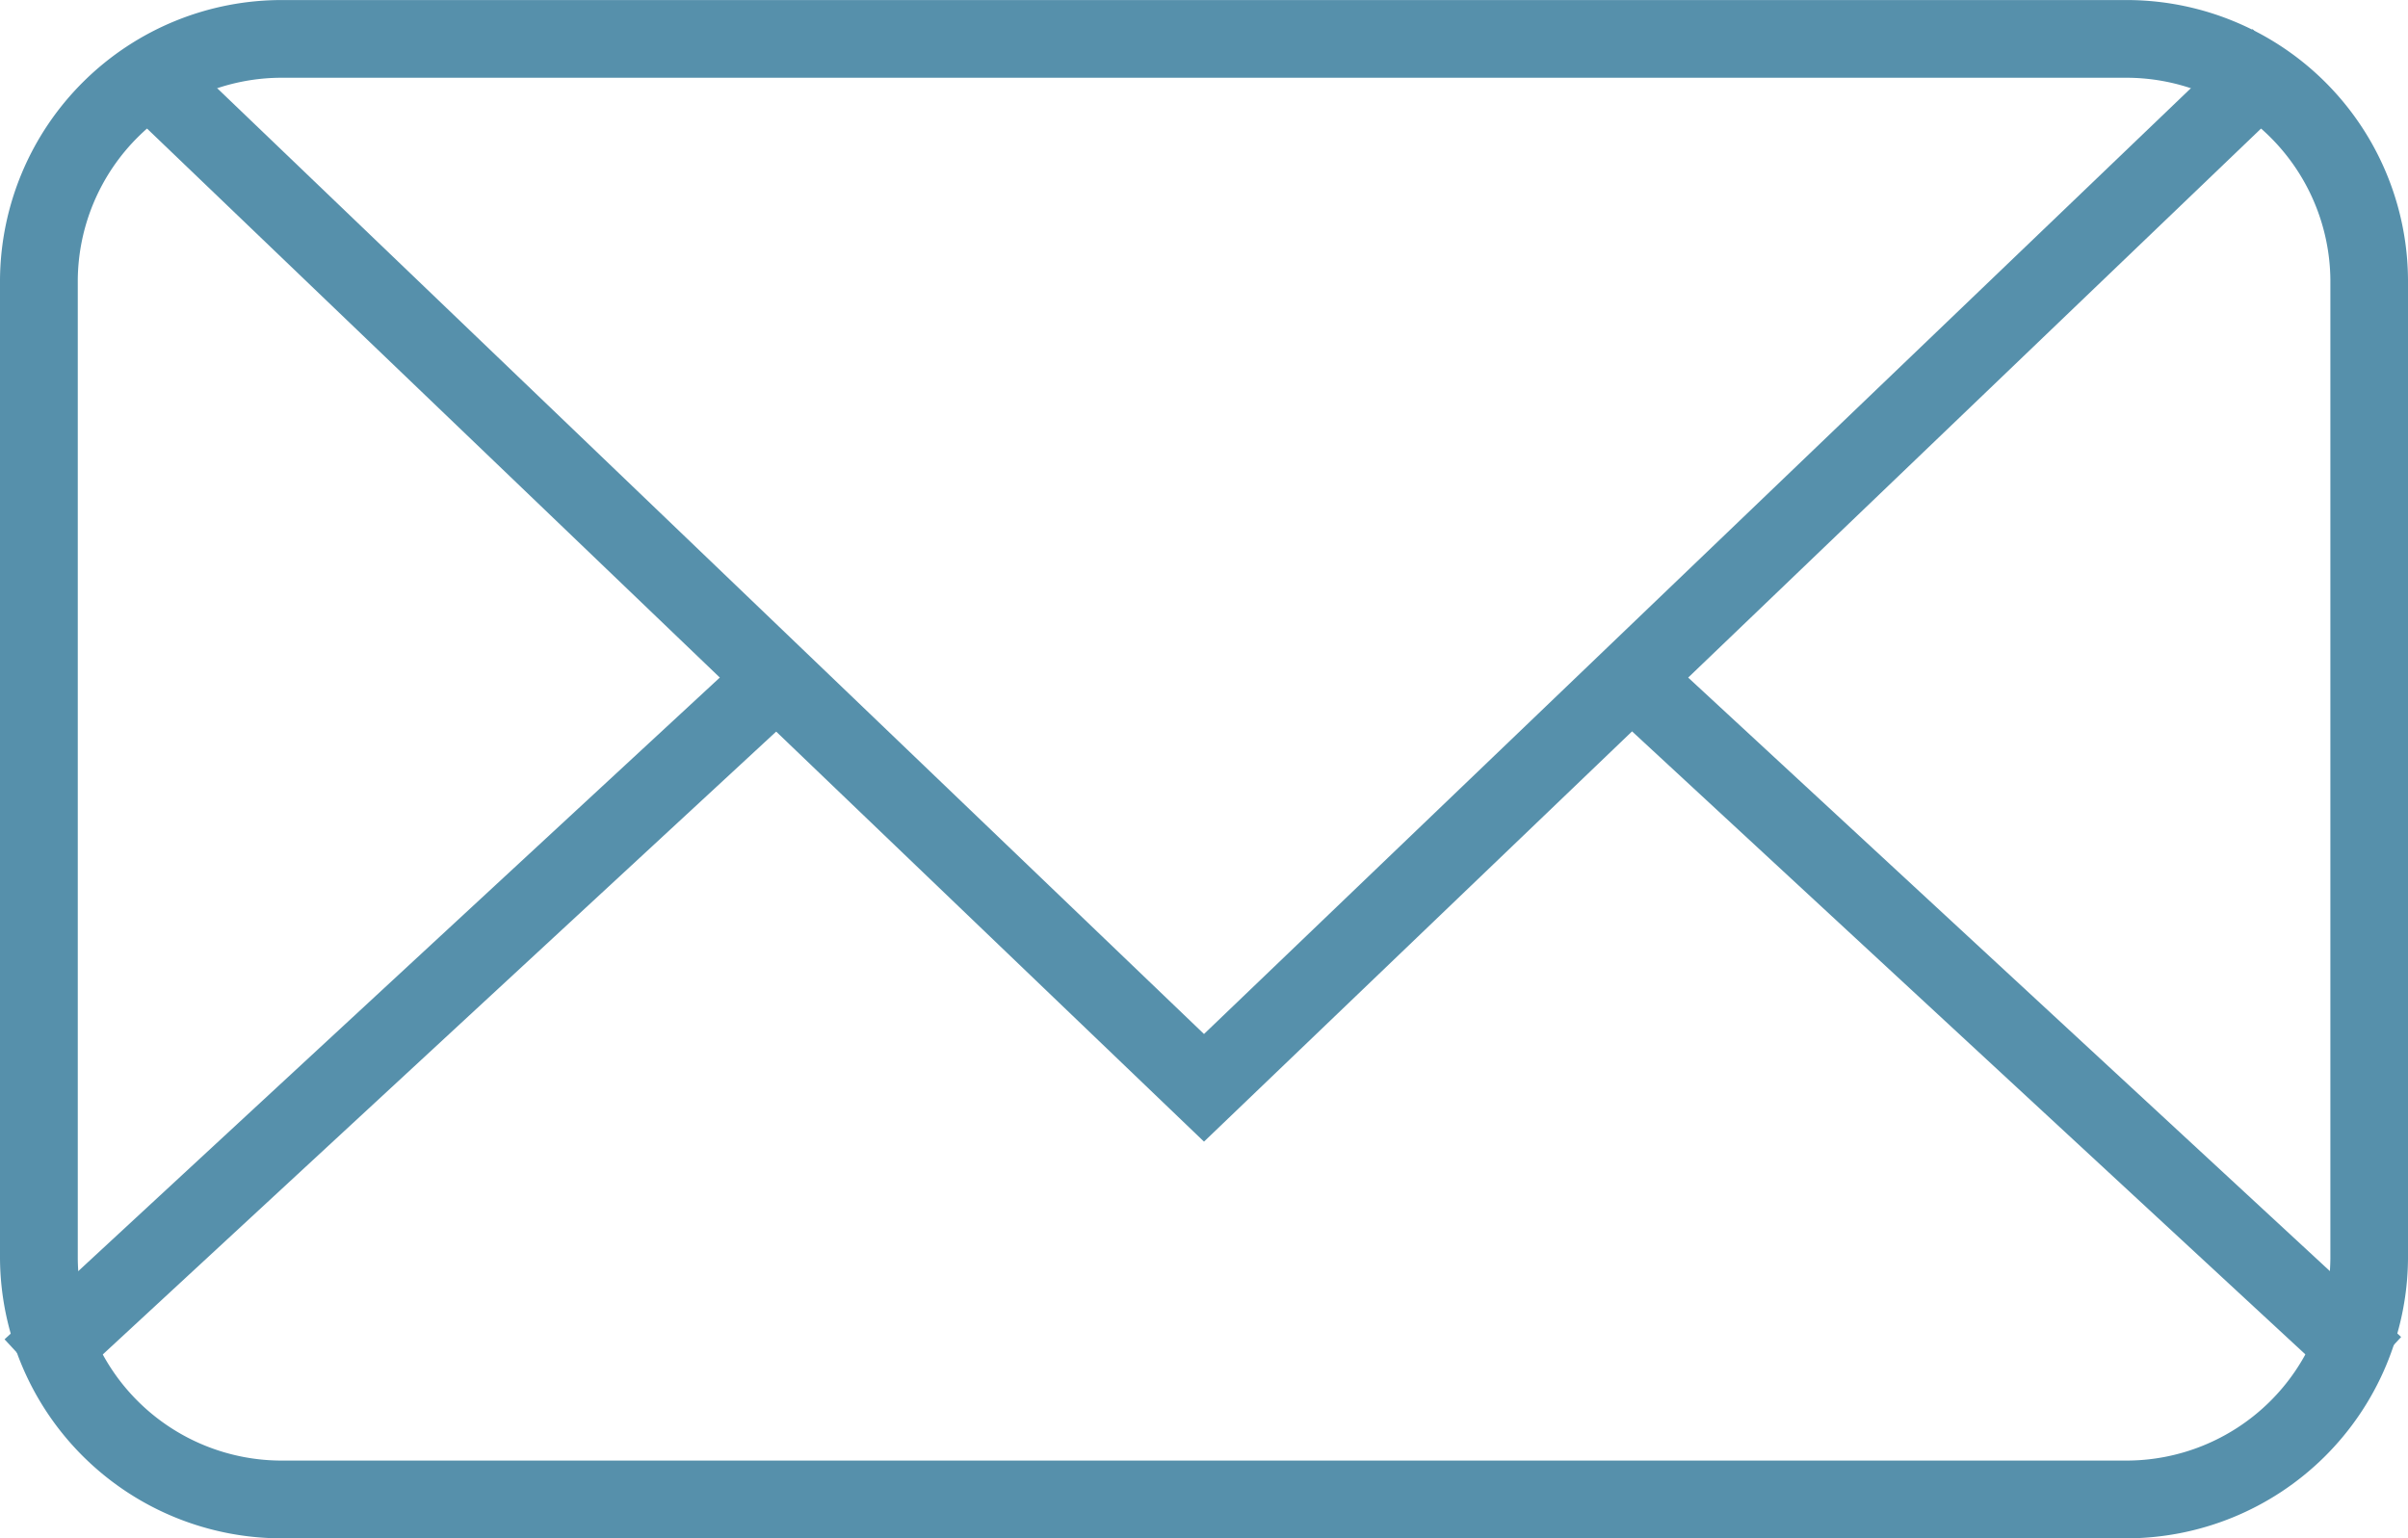 <svg xmlns="http://www.w3.org/2000/svg" xmlns:xlink="http://www.w3.org/1999/xlink" width="47" height="30.029" viewBox="0 0 47 30.029">
  <defs>
    <clipPath id="clip-path">
      <rect id="Rechteck_728" data-name="Rechteck 728" width="47" height="30.029" fill="none"/>
    </clipPath>
  </defs>
  <g id="Icon_2" data-name="Icon 2" transform="translate(0 0)">
    <g id="Gruppe_313" data-name="Gruppe 313" transform="translate(0 0)" clip-path="url(#clip-path)">
      <path id="Pfad_666" data-name="Pfad 666" d="M41.472,1.517A3.983,3.983,0,0,1,45.485,5.46V24.569a3.983,3.983,0,0,1-4.013,3.942H5.531a3.981,3.981,0,0,1-4.013-3.942V5.46A3.981,3.981,0,0,1,5.531,1.517Zm0-1.517H5.531A5.5,5.5,0,0,0,0,5.46V24.569a5.5,5.5,0,0,0,5.531,5.46H41.472A5.5,5.5,0,0,0,47,24.569V5.46A5.493,5.493,0,0,0,41.472,0" transform="translate(0 0.001)" fill="#5690ab"/>
      <path id="Pfad_667" data-name="Pfad 667" d="M1.065,19.278.034,18.163,14.367,4.9,15.4,6.017Zm44.715-.045L31.494,6.012,32.522,4.9,46.811,18.118Z" transform="translate(0.055 7.982)" fill="#5690ab"/>
      <path id="Pfad_668" data-name="Pfad 668" d="M22.244,21.934.77,1.349,1.82.255,22.244,19.833,42.71.216,43.76,1.31Z" transform="translate(1.256 0.352)" fill="#5690ab"/>
    </g>
  </g>
</svg>
